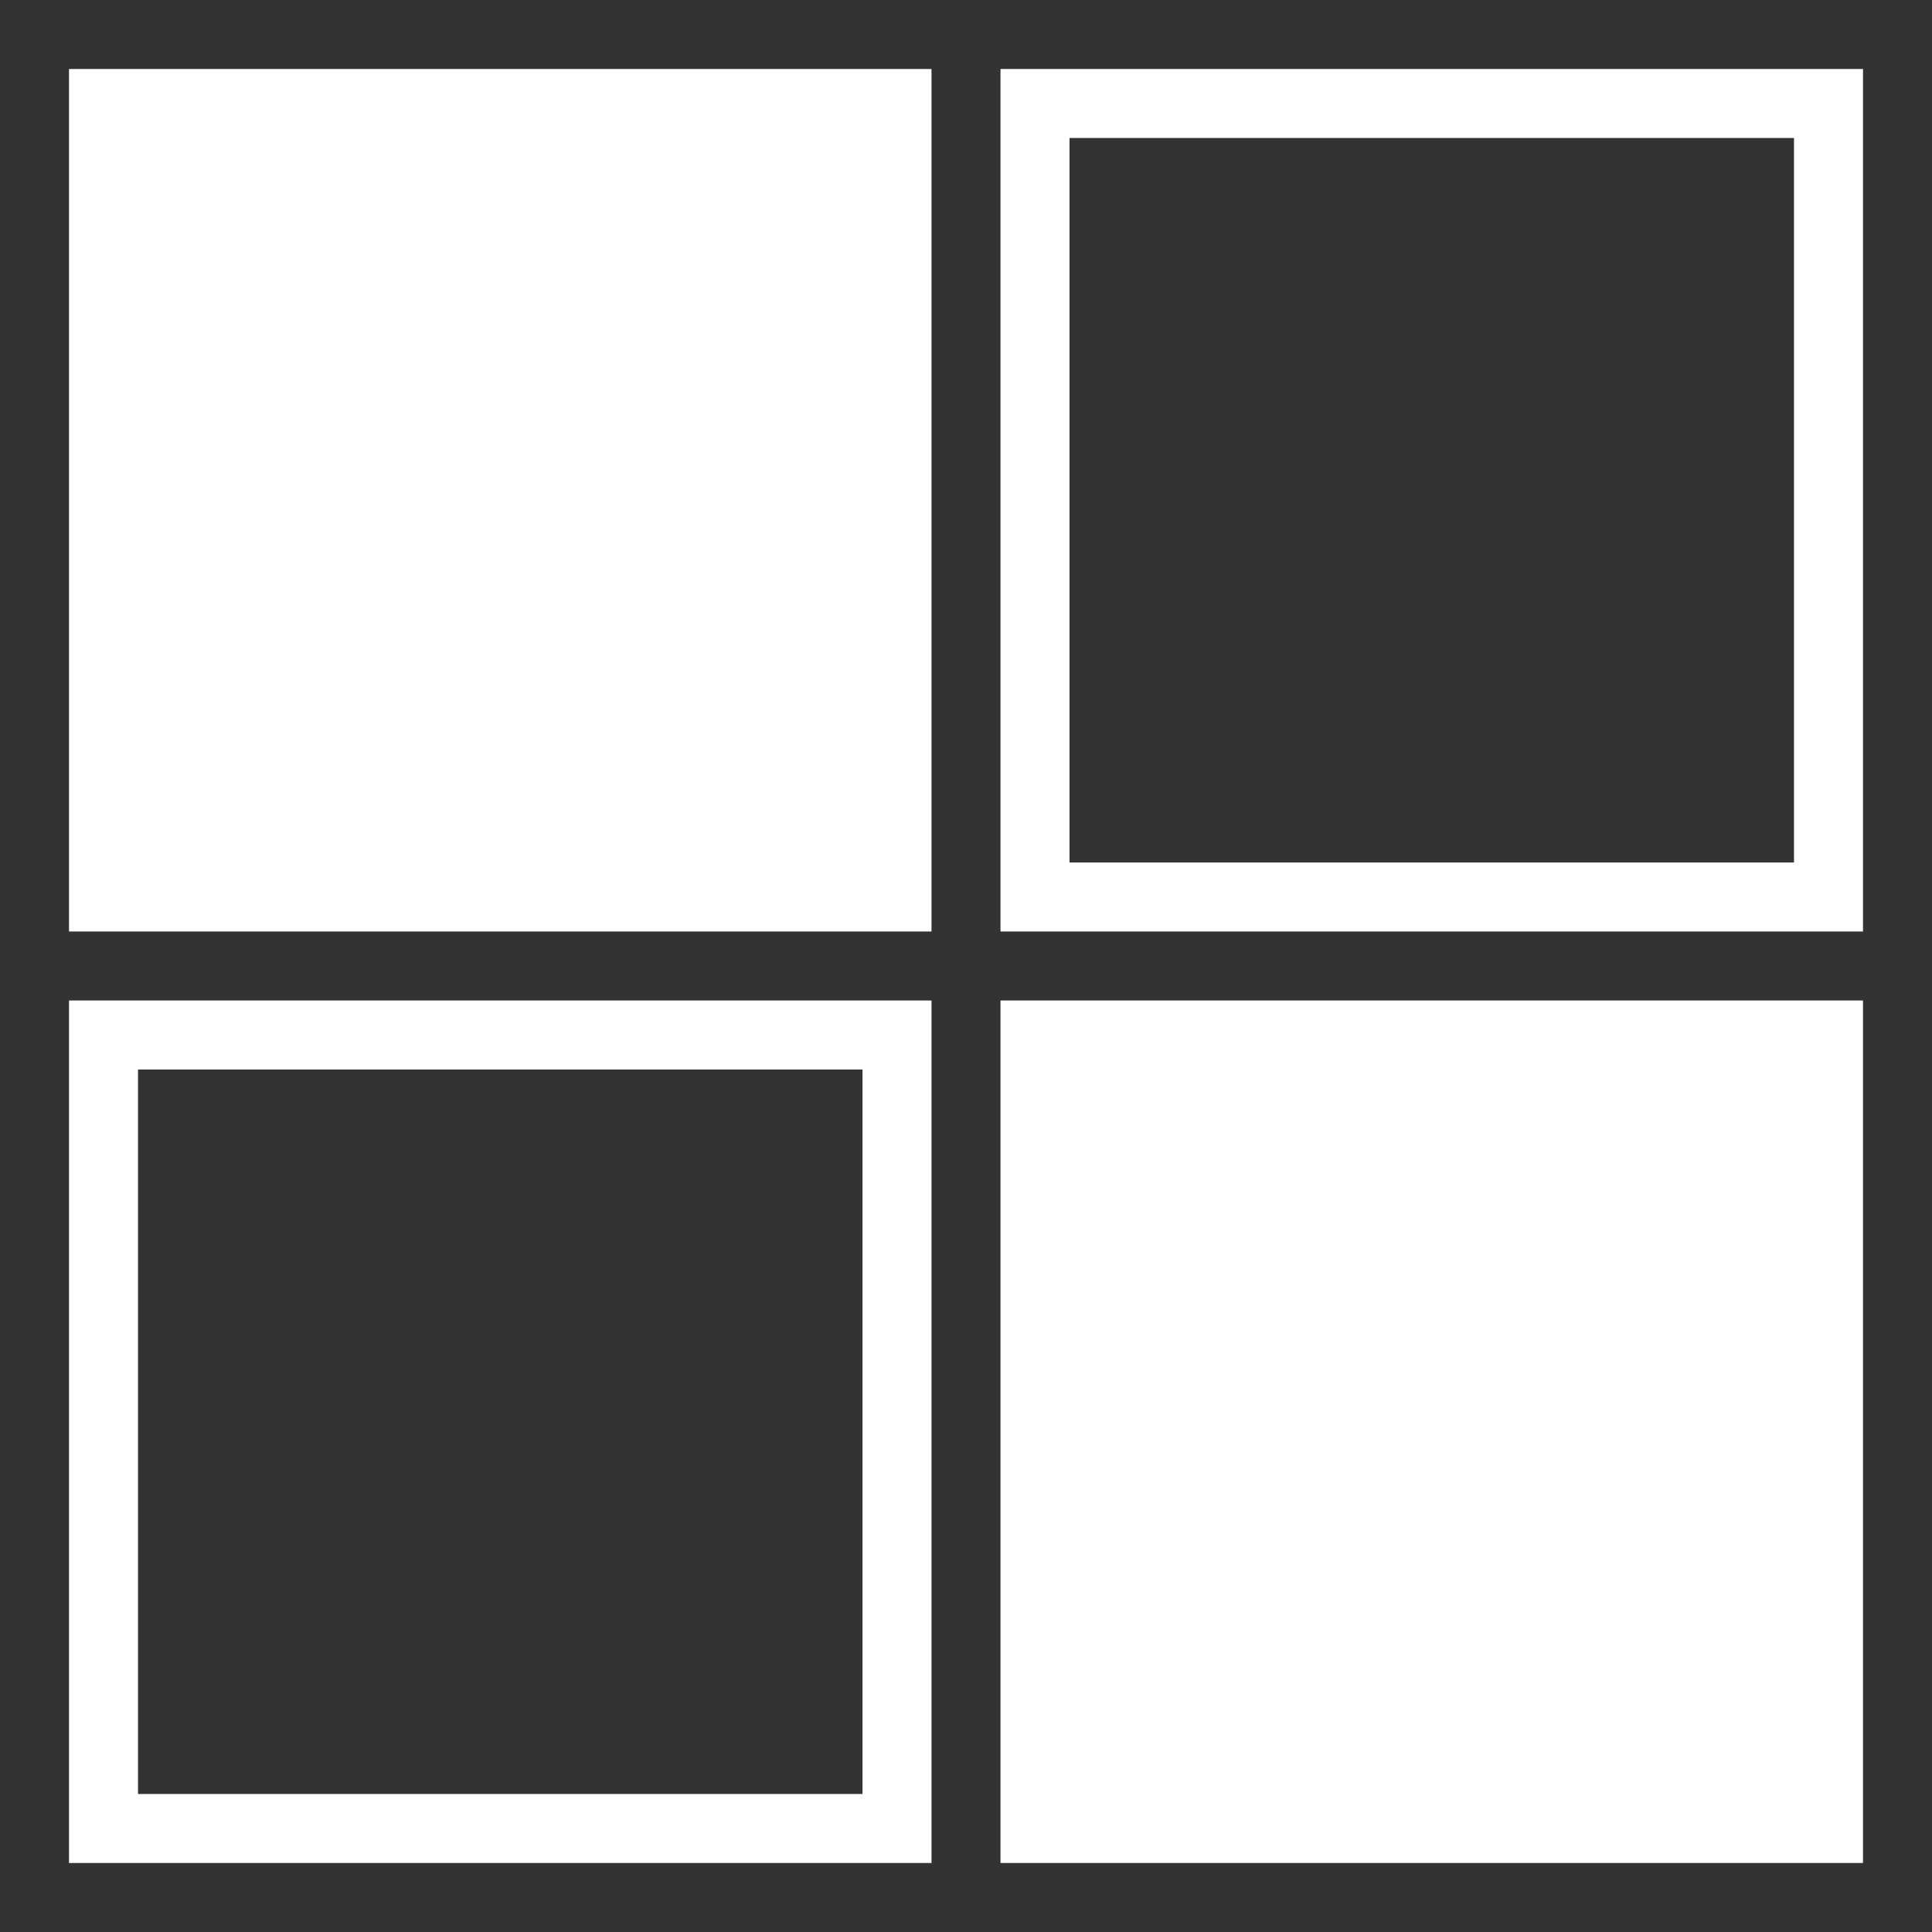 <svg width="56" height="56" viewBox="0 0 56 56" fill="none" xmlns="http://www.w3.org/2000/svg">
<rect x="0" y="0" width="56" height="56" fill="#333333" stroke="none"/>
<path fill-rule="evenodd" clip-rule="evenodd" d="M27 2H2V27H27V2ZM31 4H52V25H31V4ZM29 2H54V27H29V2ZM25 31H4V52H25V31ZM2 29V54H27V29H2ZM54 29H29V54H54V29Z" fill="white"/>
</svg>
